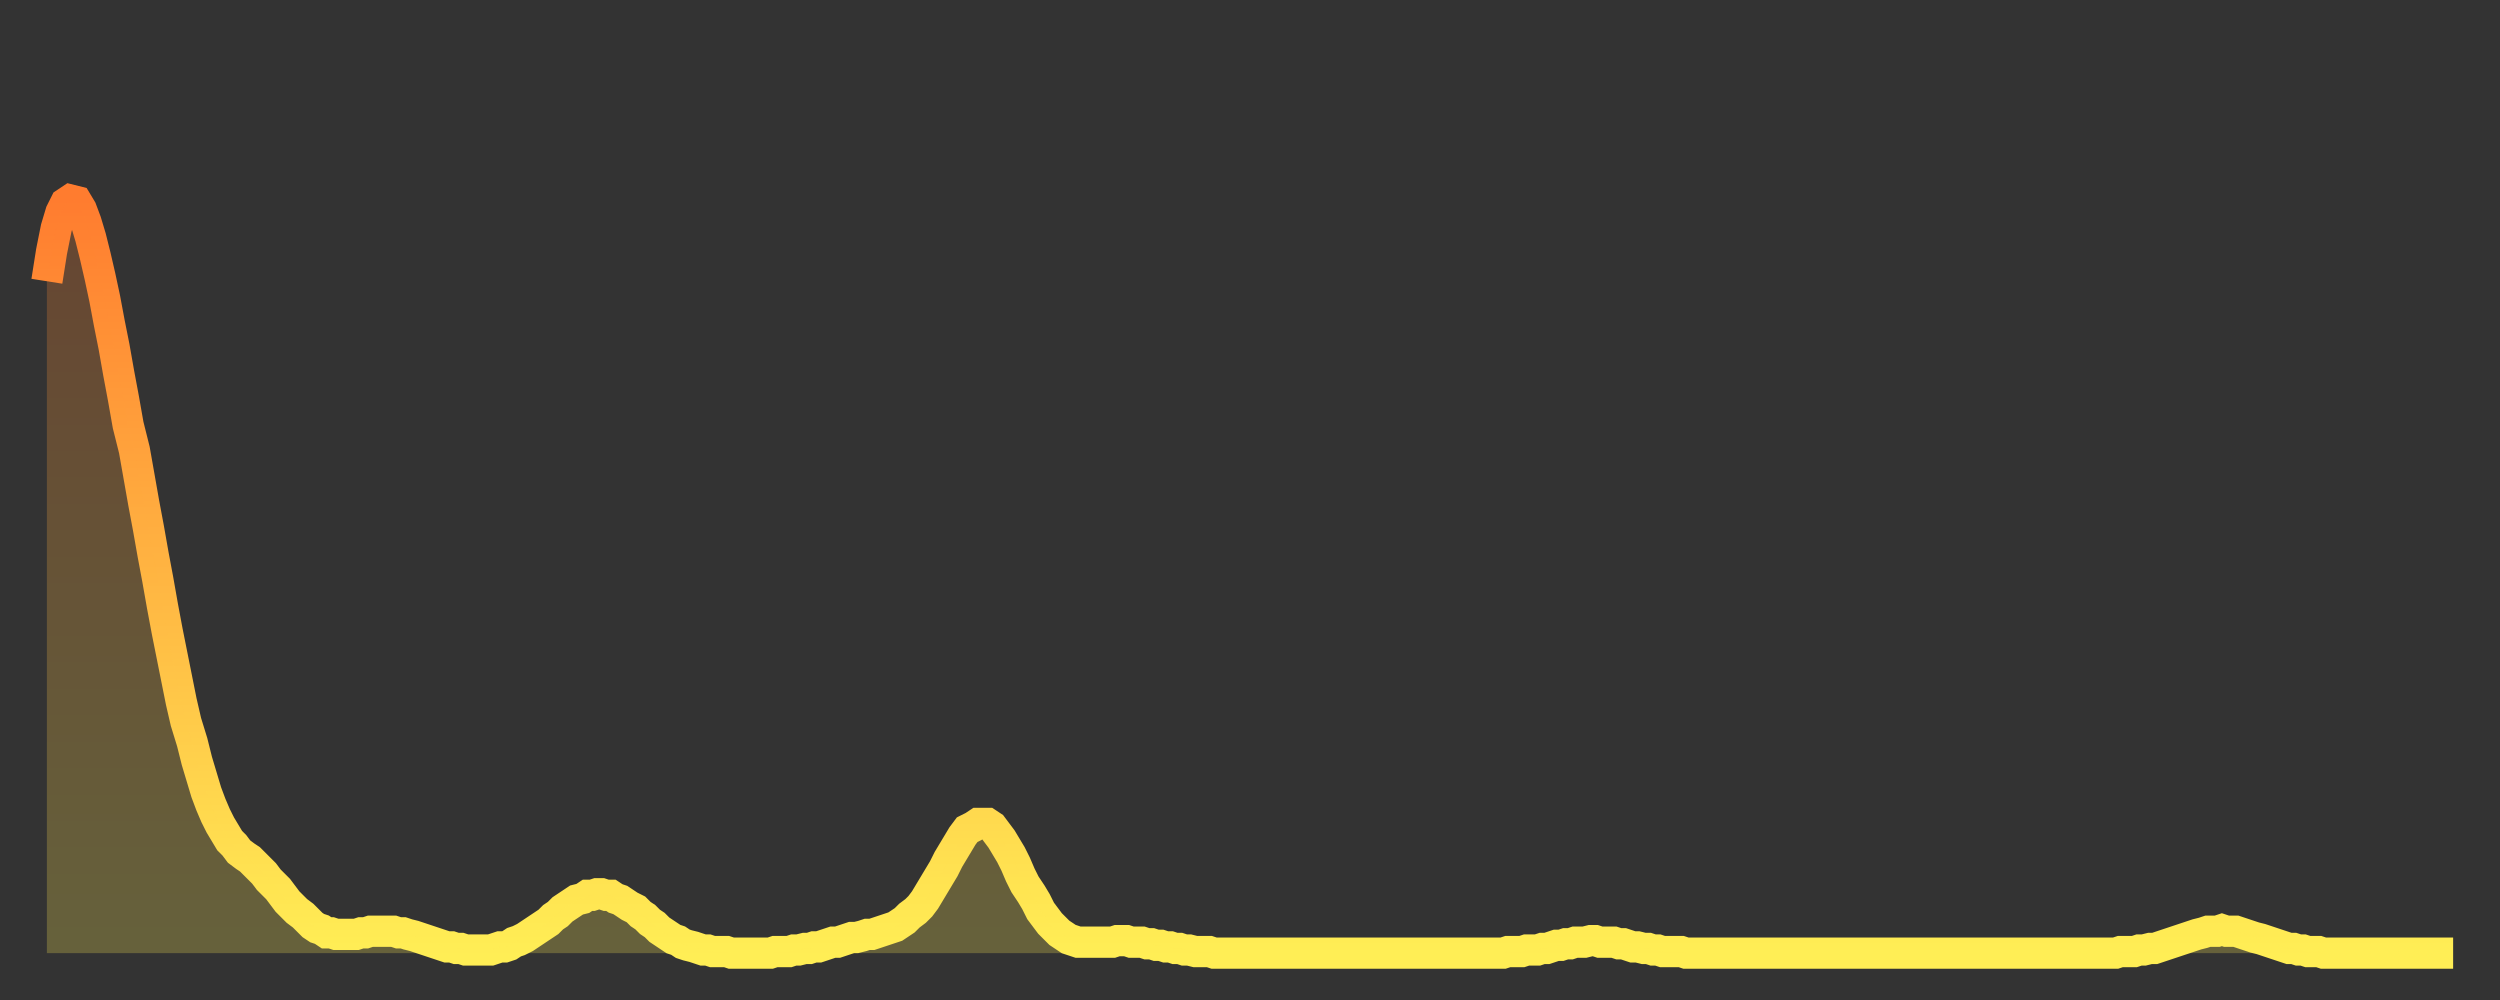 <?xml version="1.0" encoding="utf-8" ?>
<svg baseProfile="full" height="64" version="1.1" width="160" xmlns="http://www.w3.org/2000/svg" xmlns:ev="http://www.w3.org/2001/xml-events" xmlns:xlink="http://www.w3.org/1999/xlink"><rect width="100%" height="100%" fill="#333333" stroke="none"/><defs><linearGradient id="id158378" x1="0" x2="0" y1="0" y2="1"><stop offset="0%" stop-color="#ff7c2f" /><stop offset="50%" stop-color="#ffb542" /><stop offset="100%" stop-color="#ffee55" /></linearGradient></defs><g transform="translate(3,3)"><g><path d="M 0.0 15.0 0.3 13.1 0.6 11.6 0.9 10.6 1.2 10.0 1.5 9.8 1.9 9.9 2.2 10.4 2.5 11.2 2.8 12.2 3.1 13.4 3.4 14.7 3.7 16.1 4.0 17.7 4.3 19.2 4.6 20.9 4.9 22.5 5.2 24.2 5.6 25.8 5.9 27.5 6.2 29.2 6.5 30.8 6.8 32.5 7.1 34.1 7.4 35.8 7.7 37.4 8.0 38.9 8.3 40.4 8.6 41.9 8.9 43.2 9.3 44.5 9.6 45.7 9.9 46.7 10.2 47.7 10.5 48.5 10.8 49.2 11.1 49.8 11.4 50.3 11.7 50.8 12.0 51.1 12.3 51.5 12.7 51.8 13.0 52.0 13.3 52.3 13.6 52.6 13.9 52.9 14.2 53.3 14.5 53.6 14.8 53.9 15.1 54.3 15.4 54.7 15.7 55.0 16.0 55.3 16.4 55.6 16.7 55.9 17.0 56.2 17.3 56.4 17.6 56.5 17.9 56.7 18.2 56.7 18.5 56.8 18.8 56.8 19.1 56.8 19.4 56.8 19.8 56.8 20.1 56.7 20.4 56.7 20.7 56.6 21.0 56.6 21.3 56.6 21.6 56.6 21.9 56.6 22.2 56.6 22.5 56.7 22.8 56.7 23.1 56.8 23.5 56.9 23.8 57.0 24.1 57.1 24.4 57.2 24.7 57.3 25.0 57.4 25.3 57.5 25.6 57.6 25.9 57.6 26.2 57.7 26.5 57.7 26.8 57.8 27.2 57.8 27.5 57.8 27.8 57.8 28.1 57.8 28.4 57.8 28.7 57.7 29.0 57.6 29.3 57.6 29.6 57.5 29.9 57.3 30.2 57.2 30.6 57.0 30.9 56.8 31.2 56.6 31.5 56.4 31.8 56.2 32.1 56.0 32.4 55.7 32.7 55.5 33.0 55.2 33.3 55.0 33.6 54.8 33.9 54.6 34.3 54.5 34.6 54.3 34.9 54.3 35.2 54.2 35.5 54.2 35.8 54.3 36.1 54.3 36.4 54.5 36.7 54.6 37.0 54.8 37.3 55.0 37.7 55.2 38.0 55.5 38.3 55.7 38.6 56.0 38.9 56.2 39.2 56.5 39.5 56.7 39.8 56.9 40.1 57.1 40.4 57.2 40.7 57.4 41.0 57.5 41.4 57.6 41.7 57.7 42.0 57.8 42.3 57.8 42.6 57.9 42.9 57.9 43.2 57.9 43.5 57.9 43.8 58.0 44.1 58.0 44.4 58.0 44.7 58.0 45.1 58.0 45.4 58.0 45.7 58.0 46.0 58.0 46.3 58.0 46.6 57.9 46.9 57.9 47.2 57.9 47.5 57.9 47.8 57.8 48.1 57.8 48.5 57.7 48.8 57.7 49.1 57.6 49.4 57.6 49.7 57.5 50.0 57.4 50.3 57.3 50.6 57.3 50.9 57.2 51.2 57.1 51.5 57.0 51.8 57.0 52.2 56.9 52.5 56.8 52.8 56.8 53.1 56.7 53.4 56.6 53.7 56.5 54.0 56.4 54.3 56.3 54.6 56.1 54.9 55.9 55.2 55.6 55.6 55.3 55.9 55.0 56.2 54.6 56.5 54.1 56.8 53.6 57.1 53.1 57.4 52.6 57.7 52.0 58.0 51.5 58.3 51.0 58.6 50.5 58.9 50.1 59.3 49.9 59.6 49.7 59.9 49.7 60.2 49.7 60.5 49.9 60.8 50.3 61.1 50.7 61.4 51.2 61.7 51.7 62.0 52.3 62.3 53.0 62.6 53.6 63.0 54.2 63.3 54.7 63.6 55.3 63.9 55.7 64.2 56.1 64.5 56.4 64.8 56.7 65.1 56.9 65.4 57.1 65.7 57.2 66.0 57.3 66.4 57.3 66.7 57.3 67.0 57.3 67.3 57.3 67.6 57.3 67.9 57.3 68.2 57.3 68.5 57.2 68.8 57.2 69.1 57.2 69.4 57.3 69.7 57.3 70.1 57.3 70.4 57.4 70.7 57.4 71.0 57.5 71.3 57.5 71.6 57.6 71.9 57.6 72.2 57.7 72.5 57.7 72.8 57.8 73.1 57.8 73.5 57.9 73.8 57.9 74.1 57.9 74.4 57.9 74.7 58.0 75.0 58.0 75.3 58.0 75.6 58.0 75.9 58.0 76.2 58.0 76.5 58.0 76.8 58.0 77.2 58.0 77.5 58.0 77.8 58.0 78.1 58.0 78.4 58.0 78.7 58.0 79.0 58.0 79.3 58.0 79.6 58.0 79.9 58.0 80.2 58.0 80.5 58.0 80.9 58.0 81.2 58.0 81.5 58.0 81.8 58.0 82.1 58.0 82.4 58.0 82.7 58.0 83.0 58.0 83.3 58.0 83.6 58.0 83.9 58.0 84.3 58.0 84.6 58.0 84.9 58.0 85.2 58.0 85.5 58.0 85.8 58.0 86.1 58.0 86.4 58.0 86.7 58.0 87.0 58.0 87.3 58.0 87.6 58.0 88.0 58.0 88.3 58.0 88.6 58.0 88.9 58.0 89.2 58.0 89.5 58.0 89.8 58.0 90.1 58.0 90.4 58.0 90.7 58.0 91.0 58.0 91.4 58.0 91.7 58.0 92.0 58.0 92.3 58.0 92.6 58.0 92.9 58.0 93.2 58.0 93.5 57.9 93.8 57.9 94.1 57.9 94.4 57.9 94.7 57.8 95.1 57.8 95.4 57.8 95.7 57.7 96.0 57.7 96.3 57.6 96.6 57.5 96.9 57.5 97.2 57.4 97.5 57.4 97.8 57.3 98.1 57.3 98.4 57.3 98.8 57.2 99.1 57.2 99.4 57.3 99.7 57.3 100.0 57.3 100.3 57.3 100.6 57.4 100.9 57.4 101.2 57.5 101.5 57.6 101.8 57.6 102.2 57.7 102.5 57.7 102.8 57.8 103.1 57.8 103.4 57.9 103.7 57.9 104.0 57.9 104.3 57.9 104.6 57.9 104.9 58.0 105.2 58.0 105.5 58.0 105.9 58.0 106.2 58.0 106.5 58.0 106.8 58.0 107.1 58.0 107.4 58.0 107.7 58.0 108.0 58.0 108.3 58.0 108.6 58.0 108.9 58.0 109.3 58.0 109.6 58.0 109.9 58.0 110.2 58.0 110.5 58.0 110.8 58.0 111.1 58.0 111.4 58.0 111.7 58.0 112.0 58.0 112.3 58.0 112.6 58.0 113.0 58.0 113.3 58.0 113.6 58.0 113.9 58.0 114.2 58.0 114.5 58.0 114.8 58.0 115.1 58.0 115.4 58.0 115.7 58.0 116.0 58.0 116.3 58.0 116.7 58.0 117.0 58.0 117.3 58.0 117.6 58.0 117.9 58.0 118.2 58.0 118.5 58.0 118.8 58.0 119.1 58.0 119.4 58.0 119.7 58.0 120.1 58.0 120.4 58.0 120.7 58.0 121.0 58.0 121.3 58.0 121.6 58.0 121.9 58.0 122.2 58.0 122.5 58.0 122.8 58.0 123.1 58.0 123.4 58.0 123.8 58.0 124.1 58.0 124.4 58.0 124.7 58.0 125.0 58.0 125.3 58.0 125.6 58.0 125.9 58.0 126.2 58.0 126.5 58.0 126.8 58.0 127.2 58.0 127.5 58.0 127.8 58.0 128.1 58.0 128.4 58.0 128.7 58.0 129.0 58.0 129.3 58.0 129.6 58.0 129.9 58.0 130.2 58.0 130.5 58.0 130.9 58.0 131.2 58.0 131.5 58.0 131.8 58.0 132.1 58.0 132.4 58.0 132.7 57.9 133.0 57.9 133.3 57.9 133.6 57.9 133.9 57.8 134.2 57.8 134.6 57.7 134.9 57.7 135.2 57.6 135.5 57.5 135.8 57.4 136.1 57.3 136.4 57.2 136.7 57.1 137.0 57.0 137.3 56.9 137.6 56.8 138.0 56.7 138.3 56.6 138.6 56.6 138.9 56.6 139.2 56.5 139.5 56.6 139.8 56.6 140.1 56.6 140.4 56.7 140.7 56.8 141.0 56.9 141.3 57.0 141.7 57.1 142.0 57.2 142.3 57.3 142.6 57.4 142.9 57.5 143.2 57.6 143.5 57.7 143.8 57.7 144.1 57.8 144.4 57.8 144.7 57.9 145.1 57.9 145.4 57.9 145.7 58.0 146.0 58.0 146.3 58.0 146.6 58.0 146.9 58.0 147.2 58.0 147.5 58.0 147.8 58.0 148.1 58.0 148.4 58.0 148.8 58.0 149.1 58.0 149.4 58.0 149.7 58.0 150.0 58.0 150.3 58.0 150.6 58.0 150.9 58.0 151.2 58.0 151.5 58.0 151.8 58.0 152.1 58.0 152.5 58.0 152.8 58.0 153.1 58.0 153.4 58.0 153.7 58.0 154.0 58.0" fill="none" id="graph-curve" opacity="1" stroke="url(#id158378)" stroke-width="2" /><path d="M 0 58 L 0.0 15.0 0.3 13.1 0.6 11.6 0.9 10.6 1.2 10.0 1.5 9.8 1.9 9.9 2.2 10.4 2.5 11.2 2.8 12.2 3.1 13.4 3.4 14.7 3.7 16.1 4.0 17.7 4.3 19.2 4.6 20.9 4.9 22.5 5.2 24.2 5.6 25.8 5.9 27.5 6.2 29.2 6.5 30.8 6.8 32.5 7.1 34.1 7.4 35.8 7.7 37.4 8.0 38.9 8.3 40.4 8.6 41.9 8.9 43.2 9.3 44.5 9.6 45.7 9.9 46.7 10.2 47.7 10.5 48.5 10.8 49.2 11.1 49.8 11.4 50.3 11.7 50.8 12.0 51.1 12.3 51.5 12.7 51.8 13.0 52.0 13.3 52.3 13.6 52.6 13.9 52.9 14.2 53.3 14.5 53.6 14.8 53.9 15.1 54.3 15.4 54.7 15.7 55.0 16.0 55.3 16.4 55.6 16.7 55.9 17.0 56.2 17.3 56.4 17.6 56.5 17.9 56.7 18.2 56.7 18.5 56.8 18.8 56.8 19.1 56.8 19.4 56.8 19.8 56.8 20.1 56.7 20.4 56.7 20.7 56.6 21.0 56.6 21.3 56.6 21.6 56.6 21.9 56.6 22.2 56.6 22.5 56.7 22.8 56.7 23.1 56.8 23.5 56.9 23.8 57.0 24.1 57.1 24.4 57.2 24.7 57.3 25.0 57.4 25.3 57.5 25.6 57.6 25.9 57.6 26.2 57.7 26.5 57.7 26.8 57.8 27.2 57.8 27.5 57.8 27.8 57.8 28.1 57.8 28.4 57.8 28.7 57.7 29.0 57.6 29.3 57.6 29.6 57.5 29.9 57.3 30.2 57.2 30.6 57.0 30.9 56.8 31.2 56.6 31.5 56.4 31.8 56.2 32.1 56.0 32.4 55.7 32.7 55.5 33.0 55.2 33.3 55.0 33.6 54.8 33.9 54.6 34.3 54.5 34.6 54.3 34.9 54.3 35.2 54.2 35.5 54.2 35.8 54.3 36.1 54.3 36.4 54.5 36.7 54.6 37.0 54.8 37.3 55.0 37.7 55.2 38.0 55.5 38.3 55.7 38.6 56.0 38.9 56.2 39.2 56.5 39.5 56.7 39.8 56.9 40.1 57.1 40.4 57.2 40.7 57.4 41.0 57.5 41.4 57.6 41.7 57.7 42.0 57.8 42.3 57.8 42.6 57.9 42.9 57.9 43.2 57.9 43.5 57.9 43.8 58.0 44.1 58.0 44.4 58.0 44.7 58.0 45.1 58.0 45.4 58.0 45.7 58.0 46.0 58.0 46.3 58.0 46.6 57.9 46.9 57.9 47.2 57.9 47.5 57.9 47.8 57.8 48.1 57.8 48.5 57.7 48.8 57.7 49.1 57.6 49.4 57.6 49.7 57.5 50.0 57.4 50.3 57.3 50.6 57.3 50.9 57.2 51.2 57.1 51.5 57.0 51.8 57.0 52.2 56.9 52.5 56.8 52.8 56.8 53.1 56.7 53.4 56.6 53.7 56.5 54.0 56.4 54.3 56.3 54.6 56.1 54.9 55.9 55.2 55.6 55.6 55.3 55.9 55.0 56.2 54.6 56.5 54.1 56.8 53.6 57.1 53.1 57.4 52.6 57.7 52.0 58.0 51.5 58.3 51.0 58.6 50.5 58.9 50.1 59.3 49.9 59.6 49.7 59.9 49.7 60.2 49.7 60.5 49.9 60.8 50.3 61.1 50.7 61.4 51.2 61.7 51.7 62.0 52.3 62.3 53.0 62.6 53.6 63.0 54.2 63.3 54.7 63.6 55.3 63.9 55.7 64.2 56.1 64.5 56.4 64.8 56.7 65.1 56.9 65.4 57.1 65.7 57.2 66.0 57.3 66.4 57.3 66.7 57.3 67.0 57.3 67.3 57.3 67.6 57.3 67.9 57.3 68.2 57.3 68.5 57.2 68.8 57.2 69.1 57.2 69.4 57.3 69.7 57.3 70.1 57.3 70.4 57.4 70.7 57.4 71.0 57.5 71.3 57.5 71.6 57.6 71.9 57.6 72.2 57.7 72.5 57.7 72.8 57.8 73.1 57.8 73.5 57.9 73.8 57.9 74.1 57.9 74.4 57.9 74.7 58.0 75.0 58.0 75.3 58.0 75.6 58.0 75.9 58.0 76.2 58.0 76.5 58.0 76.8 58.0 77.2 58.0 77.5 58.0 77.8 58.0 78.1 58.0 78.4 58.0 78.7 58.0 79.0 58.0 79.3 58.0 79.6 58.0 79.9 58.0 80.2 58.0 80.5 58.0 80.9 58.0 81.2 58.0 81.5 58.0 81.8 58.0 82.1 58.0 82.4 58.0 82.7 58.0 83.0 58.0 83.3 58.0 83.6 58.0 83.9 58.0 84.3 58.0 84.6 58.0 84.9 58.0 85.2 58.0 85.5 58.0 85.8 58.0 86.1 58.0 86.4 58.0 86.7 58.0 87.0 58.0 87.3 58.0 87.6 58.0 88.0 58.0 88.3 58.0 88.6 58.0 88.9 58.0 89.2 58.0 89.5 58.0 89.8 58.0 90.1 58.0 90.4 58.0 90.7 58.0 91.0 58.0 91.4 58.0 91.7 58.0 92.0 58.0 92.3 58.0 92.6 58.0 92.9 58.0 93.2 58.0 93.5 57.9 93.8 57.9 94.1 57.9 94.4 57.9 94.7 57.8 95.1 57.8 95.4 57.8 95.7 57.7 96.0 57.7 96.3 57.6 96.6 57.5 96.9 57.5 97.2 57.4 97.5 57.4 97.8 57.3 98.1 57.3 98.4 57.3 98.8 57.2 99.1 57.2 99.4 57.3 99.7 57.3 100.0 57.3 100.3 57.3 100.6 57.4 100.9 57.4 101.2 57.5 101.5 57.6 101.8 57.6 102.2 57.7 102.5 57.7 102.8 57.8 103.1 57.8 103.4 57.9 103.7 57.9 104.0 57.9 104.3 57.9 104.6 57.9 104.9 58.0 105.2 58.0 105.5 58.0 105.9 58.0 106.2 58.0 106.5 58.0 106.8 58.0 107.1 58.0 107.4 58.0 107.7 58.0 108.0 58.0 108.3 58.0 108.6 58.0 108.9 58.0 109.3 58.0 109.6 58.0 109.9 58.0 110.2 58.0 110.5 58.0 110.8 58.0 111.1 58.0 111.4 58.0 111.7 58.0 112.0 58.0 112.3 58.0 112.6 58.0 113.0 58.0 113.3 58.0 113.6 58.0 113.9 58.0 114.2 58.0 114.5 58.0 114.8 58.0 115.1 58.0 115.4 58.0 115.7 58.0 116.0 58.0 116.3 58.0 116.7 58.0 117.0 58.0 117.3 58.0 117.6 58.0 117.9 58.0 118.2 58.0 118.5 58.0 118.8 58.0 119.1 58.0 119.4 58.0 119.7 58.0 120.1 58.0 120.4 58.0 120.7 58.0 121.0 58.0 121.3 58.0 121.6 58.0 121.9 58.0 122.2 58.0 122.5 58.0 122.8 58.0 123.1 58.0 123.4 58.0 123.8 58.0 124.1 58.0 124.4 58.0 124.7 58.0 125.0 58.0 125.3 58.0 125.6 58.0 125.9 58.0 126.2 58.0 126.5 58.0 126.8 58.0 127.2 58.0 127.5 58.0 127.8 58.0 128.1 58.0 128.4 58.0 128.7 58.0 129.0 58.0 129.3 58.0 129.6 58.0 129.9 58.0 130.2 58.0 130.5 58.0 130.9 58.0 131.2 58.0 131.5 58.0 131.8 58.0 132.1 58.0 132.4 58.0 132.7 57.9 133.0 57.9 133.3 57.9 133.6 57.9 133.9 57.8 134.2 57.8 134.6 57.7 134.9 57.7 135.2 57.6 135.5 57.5 135.8 57.4 136.1 57.3 136.4 57.2 136.7 57.1 137.0 57.0 137.3 56.9 137.6 56.8 138.0 56.7 138.3 56.6 138.6 56.6 138.9 56.6 139.2 56.5 139.5 56.6 139.8 56.6 140.1 56.6 140.4 56.7 140.7 56.8 141.0 56.9 141.3 57.0 141.7 57.1 142.0 57.2 142.3 57.3 142.6 57.4 142.9 57.5 143.2 57.6 143.5 57.7 143.8 57.7 144.1 57.8 144.4 57.8 144.7 57.9 145.1 57.9 145.4 57.9 145.7 58.0 146.0 58.0 146.3 58.0 146.6 58.0 146.9 58.0 147.2 58.0 147.5 58.0 147.8 58.0 148.1 58.0 148.4 58.0 148.8 58.0 149.1 58.0 149.4 58.0 149.7 58.0 150.0 58.0 150.3 58.0 150.6 58.0 150.9 58.0 151.2 58.0 151.5 58.0 151.8 58.0 152.1 58.0 152.5 58.0 152.8 58.0 153.1 58.0 153.4 58.0 153.7 58.0 154.0 58.0 154 58" fill="url(#id158378)" fill-opacity=".25" id="graph-shadow" /></g></g></svg>